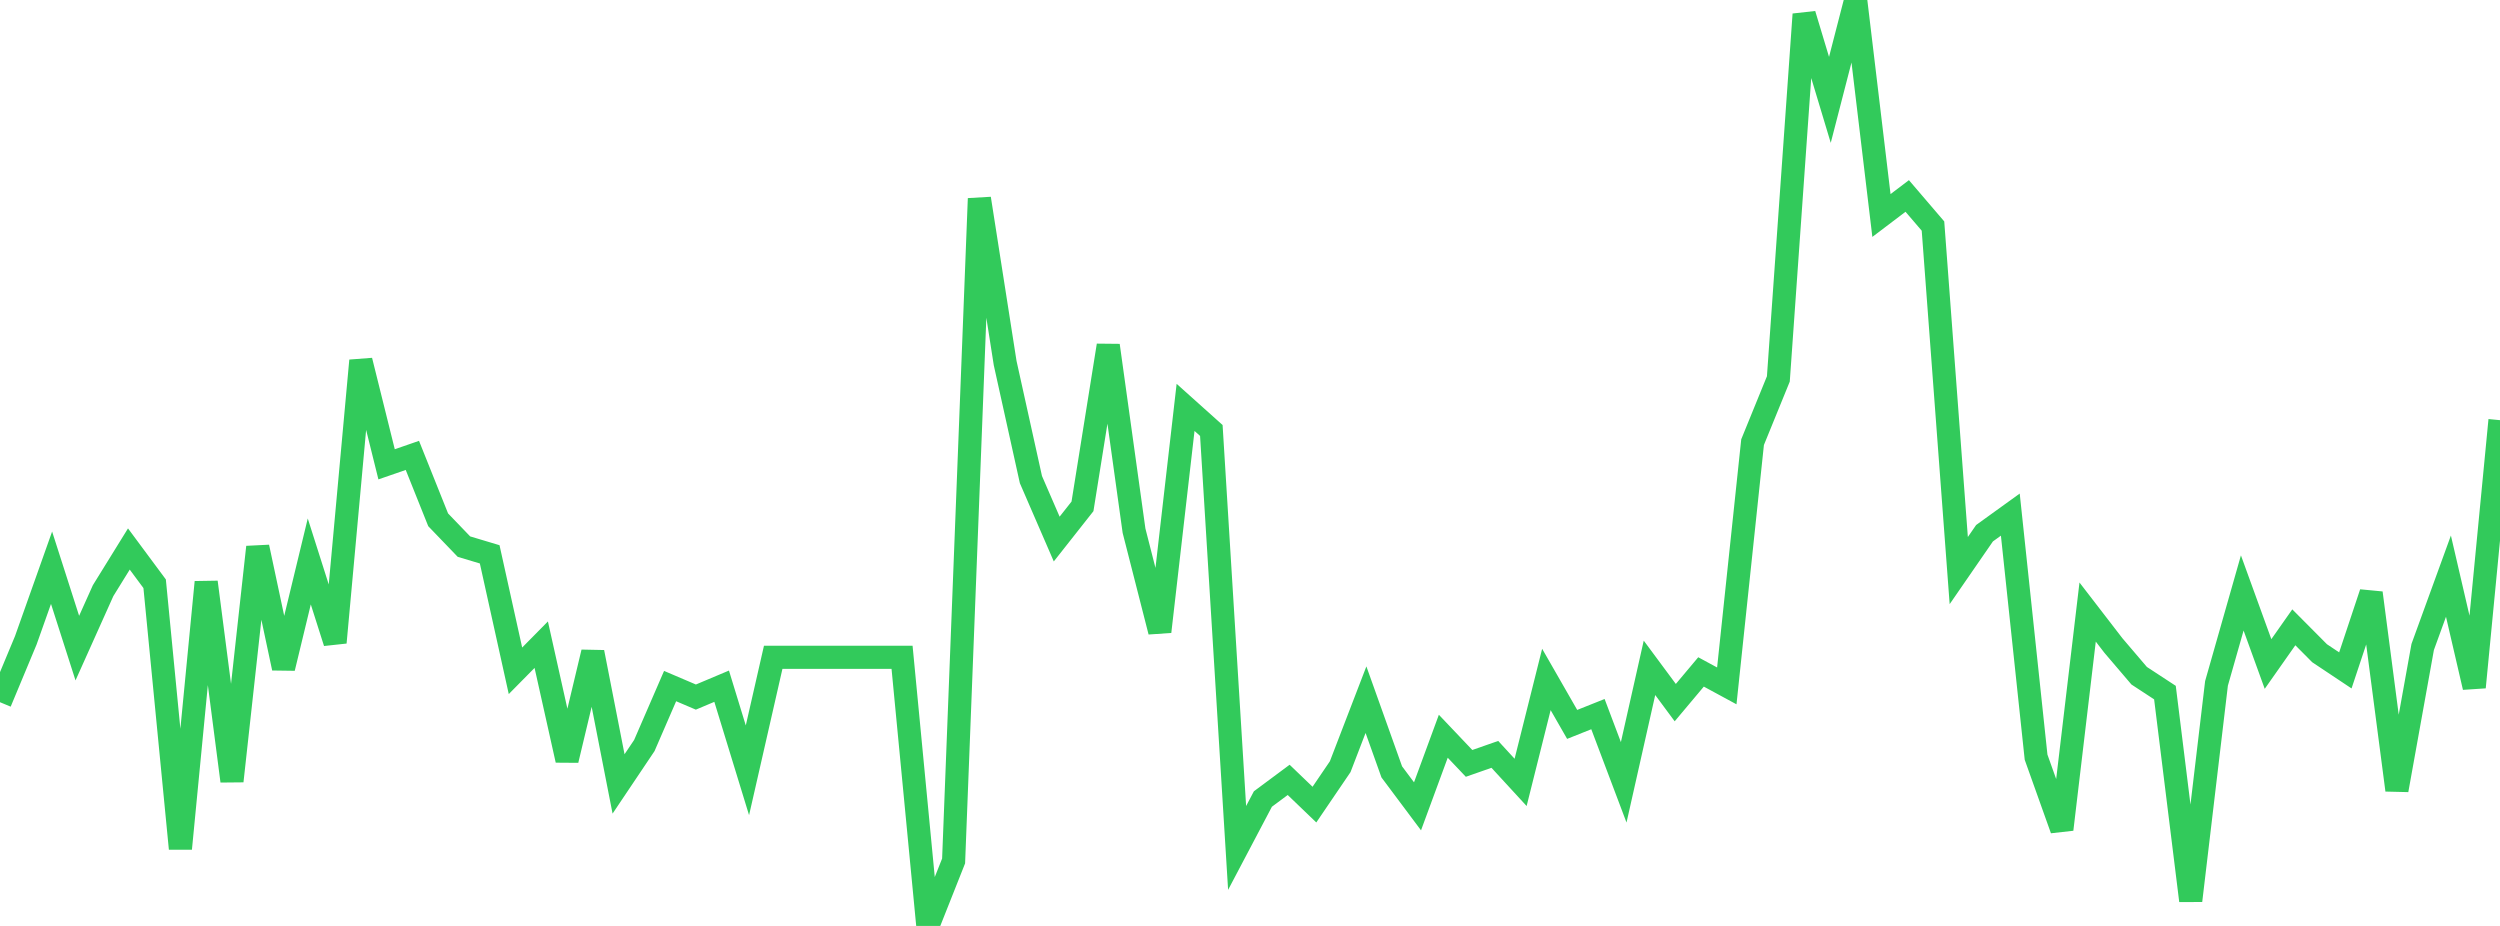 <?xml version="1.0" standalone="no"?>
<!DOCTYPE svg PUBLIC "-//W3C//DTD SVG 1.1//EN" "http://www.w3.org/Graphics/SVG/1.1/DTD/svg11.dtd">

<svg width="135" height="50" viewBox="0 0 135 50" preserveAspectRatio="none" 
  xmlns="http://www.w3.org/2000/svg"
  xmlns:xlink="http://www.w3.org/1999/xlink">


<polyline points="0.0, 37.919 1.392, 34.58 2.784, 30.657 4.175, 34.998 5.567, 31.896 6.959, 29.646 8.351, 31.523 9.742, 45.826 11.134, 31.436 12.526, 42.178 13.918, 29.543 15.309, 36.077 16.701, 30.318 18.093, 34.695 19.485, 19.473 20.876, 25.073 22.268, 24.591 23.66, 28.069 25.052, 29.517 26.443, 29.934 27.835, 36.223 29.227, 34.813 30.619, 41.048 32.01, 35.222 33.402, 42.332 34.794, 40.258 36.186, 37.048 37.577, 37.642 38.969, 37.055 40.361, 41.597 41.753, 35.494 43.144, 35.494 44.536, 35.494 45.928, 35.494 47.32, 35.494 48.711, 35.494 50.103, 50.0 51.495, 46.491 52.887, 10.722 54.278, 19.605 55.67, 25.898 57.062, 29.109 58.454, 27.344 59.845, 18.654 61.237, 28.657 62.629, 34.109 64.021, 21.999 65.412, 23.245 66.804, 45.789 68.196, 43.147 69.588, 42.113 70.979, 43.449 72.371, 41.401 73.763, 37.783 75.155, 41.681 76.546, 43.542 77.938, 39.757 79.33, 41.223 80.722, 40.736 82.113, 42.249 83.505, 36.69 84.897, 39.118 86.289, 38.562 87.68, 42.246 89.072, 36.063 90.464, 37.942 91.856, 36.284 93.247, 37.038 94.639, 23.876 96.031, 20.462 97.423, 0.773 98.814, 5.393 100.206, 0.0 101.598, 11.637 102.99, 10.582 104.381, 12.207 105.773, 30.811 107.165, 28.793 108.557, 27.789 109.948, 40.887 111.34, 44.787 112.732, 33.051 114.124, 34.858 115.515, 36.489 116.907, 37.4 118.299, 48.635 119.691, 36.902 121.082, 32.019 122.474, 35.856 123.866, 33.875 125.258, 35.275 126.649, 36.202 128.041, 32.019 129.433, 42.664 130.825, 34.937 132.216, 31.112 133.608, 37.111 135.0, 22.689" fill="none" stroke="#32ca5b" stroke-width="1.25"/>

</svg>